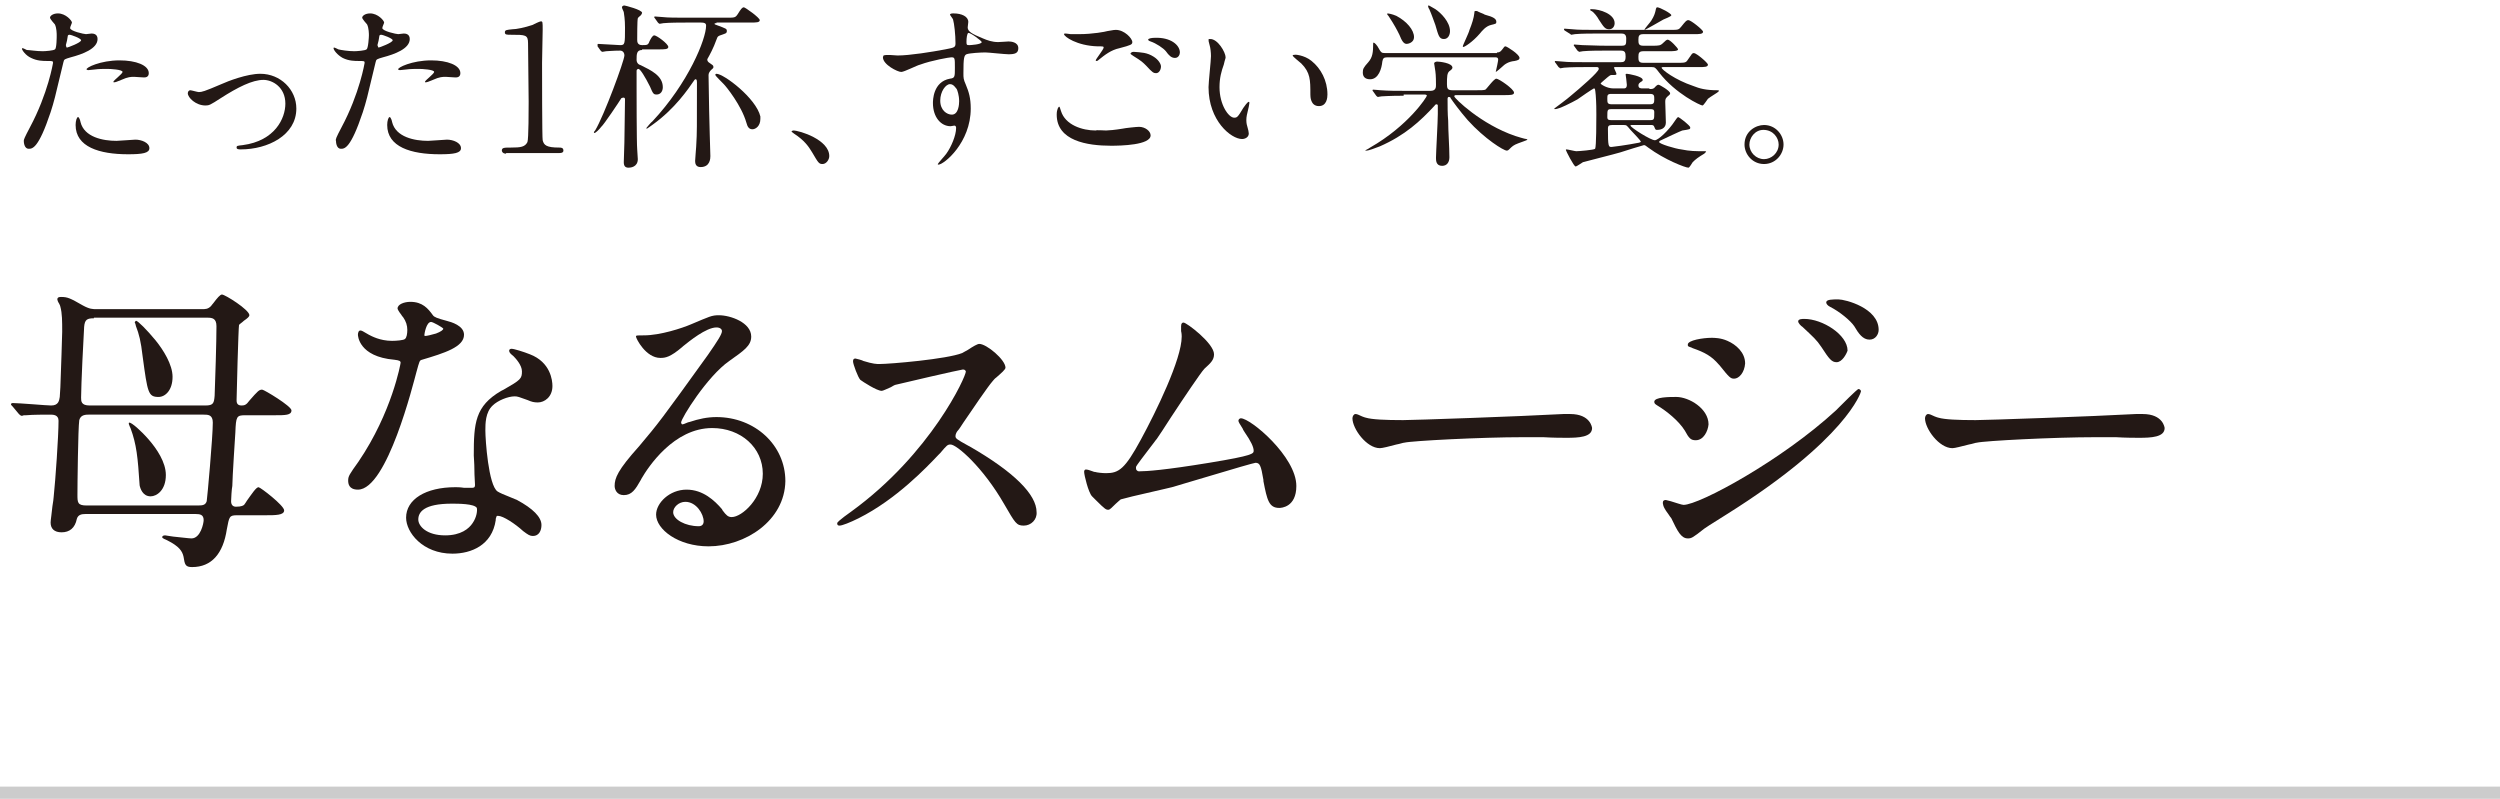 <?xml version="1.0" encoding="utf-8"?>
<!-- Generator: Adobe Illustrator 23.1.1, SVG Export Plug-In . SVG Version: 6.00 Build 0)  -->
<svg version="1.1" id="レイヤー_1" xmlns="http://www.w3.org/2000/svg" xmlns:xlink="http://www.w3.org/1999/xlink" x="0px"
	 y="0px" viewBox="0 0 410 131" style="enable-background:new 0 0 410 131;" xml:space="preserve">
<style type="text/css">
	.st0{fill:#231815;}
	.st1{fill:#CCCCCC;}
</style>
<g>
	<g>
		<path class="st0" d="M4.9,20.9c3-5.6,3.8-10.6,3.8-10.6c0-0.3-0.1-0.3-1-0.3c-0.6,0-1.6,0-2.6-0.5C4.2,9.1,3.6,8.2,3.6,8
			c0-0.1,0.1-0.1,0.1-0.1c0.1,0,0.5,0.2,0.7,0.3C4.8,8.2,6,8.4,7,8.4c0.4,0,1.8-0.1,2-0.3C9.3,8,9.3,6,9.3,5.8c0-0.2,0-1.2-0.3-1.8
			C8.9,3.9,8.2,3.1,8.2,2.9c0-0.3,0.5-0.7,1.3-0.7c1.3,0,2.3,1.2,2.3,1.5c0,0.1-0.3,0.7-0.3,0.9c0,0.5,2.3,1,2.6,1
			c0.1,0,0.8-0.1,0.9-0.1c0.2,0,1,0,1,0.9c0,1.6-2.5,2.5-4.4,3c-1,0.3-1.1,0.3-1.2,0.8c-1.5,6.3-1.5,6.3-2.1,8.2c-2,6-3,6-3.6,6
			c-0.7,0-0.8-1-0.8-1.3C3.9,22.9,4,22.6,4.9,20.9z M11,7.8c0.1,0,2.3-0.8,2.3-1.2c0-0.3-1.6-0.9-1.9-0.9c-0.2,0-0.3,0.1-0.3,0.3
			c-0.1,0.6-0.1,0.7-0.3,1.4C10.9,7.6,10.8,7.8,11,7.8z M13.2,20c0.6,2.5,3.7,3.1,5.9,3.1c0.5,0,2.7-0.2,3.1-0.2
			c1,0,2.3,0.5,2.3,1.4c0,0.8-1.1,1-3.5,1c-4.7,0-8.6-1.2-8.6-4.8c0-0.7,0.2-1.3,0.4-1.3C13,19.2,13.2,19.9,13.2,20z M19.6,9.9
			c2.7,0,4.8,0.8,4.8,2.1c0,0.7-0.6,0.7-0.8,0.7c-0.3,0-1.4-0.1-1.6-0.1c-0.5,0-1,0-2.1,0.5c-0.7,0.3-1,0.4-1.2,0.4
			c-0.1,0-0.1,0-0.1-0.1c0-0.2,1.5-1.3,1.5-1.6c0-0.4-2-0.5-2.5-0.5c-0.6,0-1.4,0-2.1,0.1c-0.2,0-0.8,0.1-1,0.1c0,0-0.2,0-0.3-0.1
			C14,11.1,16.5,9.9,19.6,9.9z"/>
		<path class="st0" d="M30.8,15.3c0-0.3,0.2-0.5,0.4-0.5c0.2,0,1.2,0.3,1.4,0.3c0.5,0,0.9-0.1,3.7-1.3c1.1-0.5,4.2-1.7,6.4-1.7
			c3.3,0,5.9,2.6,5.9,5.7c0,4.4-4.7,6.7-9.1,6.7c-0.3,0-0.7,0-0.7-0.3c0-0.3,0.1-0.3,1-0.4c5.3-0.7,7-4.4,7-6.8
			c0-2.7-2.1-3.9-3.6-3.9c-1.8,0-4.2,1.2-7,3c-1.7,1.1-1.9,1.2-2.5,1.2C32.1,17.3,30.8,16,30.8,15.3z"/>
		<path class="st0" d="M56,20.9c3-5.6,3.8-10.6,3.8-10.6c0-0.3-0.1-0.3-1-0.3c-0.6,0-1.6,0-2.6-0.5c-0.9-0.5-1.5-1.3-1.5-1.6
			c0-0.1,0.1-0.1,0.1-0.1c0.1,0,0.5,0.2,0.7,0.3c0.4,0.1,1.6,0.3,2.6,0.3c0.4,0,1.8-0.1,2-0.3C60.4,8,60.5,6,60.5,5.8
			c0-0.2,0-1.2-0.3-1.8c-0.1-0.1-0.8-0.9-0.8-1.1c0-0.3,0.5-0.7,1.3-0.7c1.3,0,2.3,1.2,2.3,1.5c0,0.1-0.3,0.7-0.3,0.9
			c0,0.5,2.3,1,2.6,1c0.1,0,0.8-0.1,0.9-0.1c0.2,0,1,0,1,0.9c0,1.6-2.5,2.5-4.4,3c-1,0.3-1.1,0.3-1.2,0.8c-1.5,6.3-1.5,6.3-2.1,8.2
			c-2,6-3,6-3.6,6c-0.7,0-0.8-1-0.8-1.3C55,22.9,55.1,22.6,56,20.9z M62.1,7.8c0.1,0,2.3-0.8,2.3-1.2c0-0.3-1.6-0.9-1.9-0.9
			c-0.2,0-0.3,0.1-0.3,0.3c-0.1,0.6-0.1,0.7-0.3,1.4C62,7.6,62,7.8,62.1,7.8z M64.3,20c0.6,2.5,3.7,3.1,5.9,3.1
			c0.5,0,2.7-0.2,3.1-0.2c1,0,2.3,0.5,2.3,1.4c0,0.8-1.1,1-3.5,1c-4.7,0-8.6-1.2-8.6-4.8c0-0.7,0.2-1.3,0.4-1.3
			C64.1,19.2,64.3,19.9,64.3,20z M70.7,9.9c2.7,0,4.8,0.8,4.8,2.1c0,0.7-0.6,0.7-0.8,0.7c-0.3,0-1.4-0.1-1.6-0.1c-0.5,0-1,0-2.1,0.5
			c-0.7,0.3-1,0.4-1.2,0.4c-0.1,0-0.1,0-0.1-0.1c0-0.2,1.5-1.3,1.5-1.6c0-0.4-2-0.5-2.5-0.5c-0.6,0-1.4,0-2.1,0.1
			c-0.2,0-0.8,0.1-1,0.1c0,0-0.2,0-0.3-0.1C65.1,11.1,67.6,9.9,70.7,9.9z"/>
		<path class="st0" d="M83,25.2c-0.6,0-0.7-0.4-0.7-0.5c0-0.5,0.4-0.5,1.5-0.5c1.6,0,2.3-0.1,2.7-0.9c0.2-0.5,0.2-5.6,0.2-6.6
			c0-1.4-0.1-8.1-0.1-9.6c0-1.4-0.4-1.4-2.8-1.4c-0.7,0-1,0-1-0.4c0-0.4,0.3-0.4,1.2-0.5c0.7,0,2.1-0.3,3.3-0.7
			c0.2-0.1,1.2-0.6,1.4-0.6c0.3,0,0.3,0.1,0.3,1.4c0,0.8-0.1,4.5-0.1,5.4c0,1.3,0,12.4,0.1,12.7c0.2,0.8,0.6,1.2,2.7,1.2
			c0.3,0,0.7,0,0.7,0.5c0,0.4-0.5,0.4-0.7,0.4H83z"/>
		<path class="st0" d="M105.3,8.2c-0.9,0-0.9,0.7-0.9,1.6c0,0.5,0.3,0.8,0.7,0.9c1.6,0.8,3.6,1.7,3.6,3.6c0,0.7-0.4,1.2-1,1.2
			c-0.5,0-0.6-0.1-1.1-1.3c-0.8-1.6-1.6-2.9-1.9-2.9c-0.1,0-0.3,0.1-0.3,0.3v2.9c0,0.2,0,9,0.1,10c0,0.2,0.1,1.4,0.1,1.6
			c0,1.3-1.2,1.4-1.5,1.4c-0.5,0-0.8-0.2-0.8-0.9c0-0.5,0.1-2.8,0.1-3.3c0-2,0.1-5,0.1-7c0-0.1,0-0.3-0.3-0.3
			c-0.1,0-0.2,0.1-0.3,0.1c-0.3,0.5-2.9,4.4-3.3,4.7c-0.3,0.4-0.9,1-1.1,1c-0.1,0-0.1,0-0.1-0.1s0.2-0.3,0.2-0.3
			c1.5-2.5,4.8-11.5,4.8-12.3c0-0.5-0.3-0.8-0.7-0.8c-1.1,0-2.1,0.1-2.3,0.1c-0.1,0-0.5,0.1-0.6,0.1c-0.1,0-0.2-0.1-0.3-0.2
			l-0.5-0.7C98,7.4,98,7.4,98,7.3c0-0.1,0.1-0.1,0.1-0.1c0.5,0,3.1,0.2,3.6,0.2c0.8,0,0.8-0.2,0.8-2.9c0-0.3,0-1.3-0.2-2.5
			c0-0.1-0.3-0.6-0.3-0.8c0-0.1,0.1-0.3,0.4-0.3c0.1,0,2.9,0.7,2.9,1.2c0,0.1-0.1,0.3-0.2,0.4s-0.5,0.4-0.5,0.5
			c-0.1,0.3-0.1,3.1-0.1,3.5c0,0.3,0,0.9,0.8,0.9c0.8,0,1,0,1.2-0.6c0.2-0.4,0.5-1,0.8-1c0.4,0,2.3,1.4,2.3,1.9
			c0,0.4-0.6,0.4-1.6,0.4H105.3z M117.5,3.8c-0.3,0-0.3,0-0.3,0.1c0,0.1,0,0.1,0.3,0.2c1.6,0.6,1.7,0.6,1.7,1s-0.3,0.4-0.8,0.6
			c-0.6,0.2-0.7,0.2-0.9,0.8c-0.5,1.4-1.1,2.5-1.5,3.2c0,0.2,0,0.3,0.2,0.5c0.7,0.5,0.8,0.5,0.8,0.8c0,0.2-0.1,0.2-0.4,0.5
			c-0.2,0.2-0.4,0.5-0.4,0.8c0,0.2,0.1,5,0.1,5.9c0,0.8,0.2,7.3,0.2,7.4c0,0.3,0,1.8-1.6,1.8c-0.8,0-0.9-0.6-0.9-1
			c0-0.4,0.2-2.4,0.2-2.9c0.1-1.6,0.1-2.5,0.1-10c0-0.1,0-0.5-0.2-0.5c-0.1,0-0.1,0-0.2,0.1c-1.1,1.6-3.2,4.7-6.8,7.3
			c-0.1,0.1-1,0.7-1,0.7c-0.1,0-0.1-0.1-0.1-0.1c0,0,0.8-1,1-1.1c5.9-6.3,8.8-13.5,8.8-15.7c0-0.4-0.3-0.5-0.8-0.5h-2.6
			c-0.7,0-2.6,0-3.6,0.1c-0.1,0-0.5,0.1-0.6,0.1c-0.1,0-0.2-0.1-0.3-0.2l-0.5-0.7c-0.1-0.1-0.1-0.1-0.1-0.2s0.1-0.1,0.1-0.1
			c0.2,0,1.1,0.1,1.3,0.1c0.8,0.1,2.3,0.1,4,0.1h6.5c1.3,0,1.4,0,1.8-0.6c0.5-0.8,0.7-1.1,1-1.1c0.2,0,2.6,1.7,2.6,2.1
			s-0.6,0.4-1.6,0.4H117.5z M124.7,19.5c0,1.2-0.8,1.7-1.3,1.7c-0.5,0-0.8-0.3-1-1.1c-0.8-2.8-3.3-5.9-3.7-6.3
			c-0.2-0.2-1.4-1.4-1.4-1.5c0-0.1,0.1-0.2,0.2-0.2c1.2,0,6.5,4,7.2,7C124.7,19.2,124.7,19.4,124.7,19.5z"/>
		<path class="st0" d="M134.9,26.9c-0.6,0-0.7-0.2-1.7-1.9c-0.6-1-1.3-2-3-3.1c-0.1-0.1-0.4-0.3-0.4-0.3s0.1-0.2,0.3-0.2
			c1,0,5.9,1.5,5.9,4.2C136,26.2,135.5,26.9,134.9,26.9z"/>
		<path class="st0" d="M147.2,9.1c2,0,5.7-0.6,7.8-1c1.5-0.3,1.7-0.3,1.7-1c0-1.4-0.2-3.2-0.4-3.9c0-0.1-0.5-0.7-0.5-0.8
			c0-0.2,0.4-0.2,0.6-0.2c1.3,0,2.4,0.5,2.4,1.4c0,0.1-0.1,0.8-0.1,0.9c0,0.7,0.8,1.1,2.5,1.8c0.7,0.3,1.5,0.6,2.5,0.6
			c0.3,0,1.5-0.1,1.7-0.1c0.4,0,1.6,0.1,1.6,1.1c0,0.8-0.5,1-1.6,1c-0.6,0-3.3-0.3-3.8-0.3c-0.7,0-2.6,0.1-3.1,0.3
			c-0.4,0.2-0.5,0.6-0.5,3.1c0,0.8,0,1,0.4,1.9c0.5,1.2,0.8,2.2,0.8,3.9c0,5.6-4.4,9.2-5.3,9.2c-0.1,0-0.1,0-0.1-0.1
			c0-0.1,1.2-1.4,1.4-1.7c0.8-1.1,1.6-3,1.6-4.2c0-0.1,0-0.4-0.3-0.4c-0.1,0-0.5,0.1-0.6,0.1c-1.6,0-2.9-1.5-2.9-3.8
			c0-0.4,0-3.5,2.8-4c0.8-0.1,0.8-0.3,0.8-1.8c0-1.6,0-1.7-0.6-1.7c-0.3,0-3.2,0.5-5.1,1.2c-0.5,0.1-2.6,1.2-3.1,1.2
			c-0.6,0-3-1.2-3-2.4c0-0.1,0.1-0.3,0.1-0.3C145.4,8.9,146.8,9.1,147.2,9.1z M155.8,13.8c-0.7,0-1.6,1.2-1.6,2.7
			c0,1.6,1.1,2.3,1.9,2.3c1.1,0,1.2-1.7,1.2-2.2c0-1-0.3-1.8-0.4-2C156.7,14.4,156.4,13.8,155.8,13.8z M158.5,6.9
			c0,0.5,0.1,0.5,0.5,0.5c0.1,0,2-0.1,2-0.5c0-0.2-1.9-1.6-2.2-1.5C158.6,5.5,158.5,6.2,158.5,6.9z"/>
		<path class="st0" d="M181.4,21.4c0.4,0,1.5-0.1,2.7-0.3c0.4-0.1,2.3-0.3,2.7-0.3c1,0,1.9,0.7,1.9,1.4c0,1.6-4.9,1.7-6.5,1.7
			c-3.9,0-8.9-0.8-8.9-5.1c0-0.9,0.3-1.3,0.4-1.3c0.1,0,0.1,0.1,0.3,0.7c0.7,2.3,3.5,3.2,5.7,3.2C179.8,21.3,181.1,21.4,181.4,21.4z
			 M177,5.6c2.2,0,4.3-0.4,4.6-0.5c1-0.2,1.3-0.2,1.4-0.2c1.4,0,2.7,1.4,2.7,2c0,0.4-0.2,0.5-2.1,1c-1.4,0.3-2.4,1.1-3.4,1.9
			c-0.2,0.2-0.3,0.2-0.4,0.2c-0.1,0-0.1-0.1-0.1-0.1c0-0.2,1.3-1.8,1.3-2.1c0-0.2-0.1-0.2-1-0.2c-3.4-0.1-5.5-1.6-5.5-2
			c0-0.1,0.1-0.1,0.2-0.1c0.1,0,0.2,0,0.9,0.1C176.2,5.6,176.7,5.6,177,5.6z M189.2,9.3c0.8,0.5,1.2,1.2,1.2,1.6
			c0,0.5-0.3,1.1-0.8,1.1c-0.4,0-0.6-0.1-1.6-1.2c-0.6-0.6-0.8-0.8-2.1-1.6c-0.1-0.1-0.5-0.3-0.5-0.4c0-0.1,0.2-0.3,0.5-0.3
			C187.2,8.6,188.1,8.6,189.2,9.3z M193.5,8.6c0,0.3-0.2,0.9-0.8,0.9c-0.6,0-1-0.4-1.5-1.1c-0.4-0.5-1.6-1.3-2.5-1.6
			c-0.3-0.1-0.4-0.2-0.4-0.3c0-0.2,0.6-0.3,1.1-0.3C192,6.1,193.5,7.4,193.5,8.6z"/>
		<path class="st0" d="M201,9.4c0,0.2-0.1,0.3-0.3,1.2c-0.4,1.1-0.7,2.2-0.7,3.7c0,2.9,1.5,5,2.4,5c0.5,0,0.6-0.1,1.5-1.6
			c0.2-0.3,0.7-1,0.9-1c0.1,0,0.1,0.1,0.1,0.2s-0.1,0.5-0.1,0.6c-0.3,1.3-0.4,1.6-0.4,2.2c0,0.5,0.1,0.9,0.2,1.2
			c0.1,0.3,0.2,0.8,0.2,1c0,0.6-0.6,0.9-1.1,0.9c-1.8,0-5.5-3-5.5-8.5c0-0.8,0.4-4.4,0.4-5.1c0-0.6-0.1-1.4-0.2-1.7
			c-0.2-0.7-0.2-0.8-0.2-1c0-0.1,0.1-0.1,0.2-0.1C199.7,6.3,201,8.6,201,9.4z M215.1,10c1.5,1.2,2.6,3.2,2.6,5.5
			c0,0.5-0.1,1.9-1.4,1.9c-1.4,0-1.4-1.6-1.4-1.9c0-2.4,0-3.6-1.5-5.1c-0.2-0.2-1.4-1.1-1.4-1.3c0-0.1,0.1-0.1,0.3-0.1
			C212.2,8.9,213.9,9,215.1,10z"/>
		<path class="st0" d="M230.2,15.7c-2.3,0-3.5,0.1-3.6,0.1c-0.2,0-0.5,0.1-0.6,0.1c-0.1,0-0.2-0.1-0.3-0.2l-0.5-0.7
			c-0.1-0.1-0.1-0.1-0.1-0.2c0-0.1,0.1-0.1,0.1-0.1c0.2,0,1.1,0.1,1.2,0.1c1.4,0.1,2.6,0.1,4,0.1h4.2c0.9,0,0.9-0.6,0.9-1
			c0-0.2,0-1.6-0.1-2.2c0-0.2-0.2-1.1-0.2-1.3c0-0.2,0.3-0.3,0.5-0.3c0.3,0,2.5,0.2,2.5,1c0,0.1-0.1,0.3-0.4,0.5
			c-0.5,0.3-0.5,1-0.5,2.2c0,0.7,0.1,1,0.9,1h4c0.7,0,1.2,0,1.4-0.1c0.2-0.1,1.4-1.8,1.8-1.8c0.4,0,2.9,1.7,2.9,2.3
			c0,0.4-0.6,0.4-1.7,0.4h-7.8c-0.1,0-0.3,0-0.3,0.2c0,0.3,4.4,4.6,10,6.5c0.3,0.1,1.6,0.5,1.8,0.5c0.1,0,0.2,0.1,0.2,0.1
			c0,0.1-1.3,0.5-1.5,0.6c-0.8,0.3-1,0.5-1.5,1c-0.1,0.1-0.2,0.2-0.4,0.2c-0.5,0-3.6-1.9-6.4-5c-1.3-1.5-2.4-3-2.8-3.6
			c0-0.1-0.1-0.2-0.3-0.2c-0.2,0-0.2,0.3-0.2,0.3c0,1.1,0,2.5,0.1,3.6c0,1.7,0.2,4.3,0.2,6c0,0.8-0.4,1.4-1.2,1.4c-1,0-1-0.9-1-1.3
			c0-0.8,0.3-6,0.3-7.2v-1.4c0-0.1-0.1-0.2-0.2-0.2c-0.1,0-0.3,0.1-0.3,0.2c-2.4,2.6-4.9,4.9-9,6.7c-0.8,0.3-1.8,0.7-2.2,0.7
			c-0.1,0-0.2,0-0.2,0c0-0.1,0.4-0.2,0.8-0.5c6.3-3.6,9.3-8.3,9.3-8.5s-0.3-0.2-0.5-0.2H230.2z M245.5,8.6c0.2,0,0.5,0,0.8-0.4
			c0.4-0.5,0.4-0.6,0.6-0.6c0.2,0,2.3,1.3,2.3,1.9c0,0.3-0.3,0.4-0.8,0.5c-1,0.1-1.6,0.5-2.1,1c-0.1,0.1-0.9,0.8-1,0.8
			c0.1-0.4,0.4-1.8,0.4-2c0-0.4-0.3-0.4-0.5-0.4h-17.7c-0.6,0-0.7,0.2-0.8,0.7c-0.1,1.1-0.6,2.9-2,2.9c-0.8,0-1.2-0.4-1.2-1.1
			c0-0.6,0.1-0.8,0.9-1.7c0.7-0.8,0.8-1.6,0.8-3.1c0-0.1,0-0.1,0.1-0.1c0.1,0,0.5,0.3,0.9,1.1c0.3,0.5,0.4,0.6,0.9,0.6H245.5z
			 M231.9,6.1c0,0.9-1,1.1-1.2,1.1c-0.5,0-0.8-0.5-1.2-1.5c-0.4-0.8-0.8-1.6-1.8-3.1c-0.1-0.1-0.2-0.2-0.2-0.3s0.1-0.1,0.1-0.1
			c0.1,0,0.7,0.1,1.4,0.4C230.7,3.5,231.9,4.9,231.9,6.1z M237.8,5.1c0,0.6-0.3,1.3-1,1.3c-0.8,0-0.9-0.6-1.4-2.3
			c-0.3-0.8-0.6-1.7-1-2.6c-0.1-0.1-0.2-0.4-0.2-0.5s0.1-0.1,0.1-0.1c0.1,0,0.2,0.1,1.1,0.6C236.3,2.1,237.8,3.6,237.8,5.1z
			 M245.4,3.6c0,0.3-0.1,0.3-0.9,0.5c-0.8,0.2-1.4,0.9-1.8,1.4c-1.2,1.4-2.5,2.2-2.7,2.2c0,0-0.1,0-0.1-0.1c0-0.2,1-2.2,1.1-2.7
			c0.4-1,0.7-1.9,0.8-2.8c0-0.2,0-0.3,0.2-0.3c0.1,0,0.3,0,0.4,0.1c0.6,0.3,0.8,0.3,1.1,0.5C245,2.8,245.4,3.1,245.4,3.6z"/>
		<path class="st0" d="M270.5,14.6c0.5,0,0.7,0,1-0.4c0.3-0.3,0.4-0.3,0.5-0.3c0.2,0,1.9,1,1.9,1.4c0,0.1,0,0.2-0.4,0.5
			c-0.3,0.3-0.4,0.4-0.4,0.9c0,0.5,0.1,2.8,0.1,3.4c0,0.8-0.6,1.2-1.4,1.2c-0.3,0-0.3,0-0.5-0.5c-0.1-0.3-0.3-0.3-0.6-0.3h-3.1
			c-0.1,0-0.2,0-0.2,0.1c0,0.3,3.3,2.4,4,2.4c0.5,0,2.2-1.5,3.3-3.2c0.4-0.6,0.5-0.6,0.5-0.6c0.2,0,2,1.4,2,1.7c0,0.3,0,0.3-1.3,0.5
			c-0.1,0-3.1,1.4-3.7,1.7c0,0-0.1,0.1-0.1,0.2c0,0.3,2.7,1.1,3.6,1.2c1.5,0.3,2.3,0.3,3.9,0.3c0.1,0,0.2,0,0.2,0.1
			c0,0-0.1,0.1-0.3,0.3c-1,0.6-1.4,0.9-1.9,1.4c-0.1,0.1-0.5,0.9-0.7,0.9c-0.5,0-3.9-1.3-6.6-3.3c-0.4-0.3-0.5-0.4-0.7-0.4
			c-0.1,0-3.3,1-3.9,1.2c-1,0.3-5.4,1.4-6.1,1.6c-0.2,0.1-1,0.7-1.2,0.7c-0.3,0-1.6-2.6-1.6-2.7c0-0.1,0.1-0.1,0.1-0.1
			c0.2,0,1.4,0.3,1.6,0.3c0.4,0,2.9-0.2,3.1-0.4c0.2-0.3,0.2-4.8,0.2-5.6c0-0.8,0-1.9-0.1-3.2c-0.1-1-0.1-1.1-0.3-1.1
			c-0.1,0-2.3,1.5-2.7,1.8c-0.9,0.5-3,1.6-3.7,1.6c0,0-0.1,0-0.1-0.1c0,0,2.3-1.7,2.6-2c1.7-1.4,4.7-4,4.7-4.5
			c0-0.3-0.2-0.3-0.4-0.3h-1.6c-0.7,0-2.7,0-3.7,0.1c-0.1,0-0.5,0.1-0.6,0.1c-0.1,0-0.1-0.1-0.3-0.2l-0.5-0.7
			c-0.1-0.1-0.1-0.1-0.1-0.2C255,10,255,10,255,10c0.2,0,1.1,0.1,1.3,0.1c0.8,0.1,2.3,0.1,4,0.1h5.5c0.5,0,0.8-0.1,0.8-0.9
			c0-0.7-0.1-1-0.8-1h-2.5c-0.7,0-2.7,0-3.7,0.1c-0.1,0-0.5,0.1-0.6,0.1c-0.1,0-0.1-0.1-0.3-0.2l-0.5-0.7c-0.1-0.1-0.1-0.1-0.1-0.2
			c0-0.1,0.1-0.1,0.1-0.1c0.2,0,1.1,0.1,1.3,0.1c0.8,0,2.3,0.1,4,0.1h2.4c0.8,0,0.8-0.2,0.8-1.2c0-0.7-0.4-0.8-0.8-0.8h-4
			c-0.7,0-2.6,0-3.6,0.1c-0.1,0-0.5,0.1-0.6,0.1c-0.1,0-0.1-0.1-0.3-0.2L256.6,5c-0.1-0.1-0.1-0.1-0.1-0.2s0.1-0.1,0.1-0.1
			c0.2,0,1.1,0.1,1.3,0.1c0.8,0.1,2.3,0.1,4,0.1h12c1.3,0,1.4,0,1.8-0.5c0.8-1,0.9-1.1,1.2-1.1c0.4,0,2.4,1.6,2.4,1.9
			c0,0.4-0.6,0.4-1.5,0.4h-8.3c-0.7,0-0.8,0.3-0.8,0.9c0,0.6,0,1,0.8,1h1.4c1.2,0,1.4,0,1.9-0.5c0.2-0.2,0.5-0.5,0.7-0.5
			c0.4,0,1.7,1.4,1.7,1.6c0,0.3-1,0.3-1.5,0.3h-4.2c-0.7,0-0.8,0.3-0.8,0.9c0,0.6,0,1,0.8,1h5.5c1.3,0,1.5,0,1.8-0.5
			c0.7-1,0.7-1.1,1-1.1c0.4,0,2.3,1.6,2.3,1.9c0,0.4-0.6,0.4-1.5,0.4h-5.8c-0.1,0-0.3,0-0.3,0.1c0,0.3,2.2,2,5.2,3
			c1,0.4,2,0.7,4,0.7c0.1,0,0.2,0,0.2,0.1c0,0.1-0.2,0.2-0.3,0.3c-0.1,0.1-1,0.6-1.5,1c-0.1,0.1-0.7,1.1-0.9,1.1
			c-0.3,0-4.4-1.9-7.1-5.4c-0.6-0.8-0.7-0.9-1.2-0.9h-6c-0.1,0-0.2,0-0.2,0.1s0.4,0.9,0.4,1c0,0.2-0.1,0.2-0.7,0.2
			c-0.3,0-0.3,0-0.8,0.4c-0.2,0.2-1.1,0.9-1.1,1s1,0.8,2.1,0.8h1.6c0.3,0,0.6,0,0.6-0.6c0-0.3-0.2-1.7-0.2-1.7
			c0-0.1,0.2-0.1,0.2-0.1c0.2,0,2.6,0.4,2.6,1c0,0.2-0.1,0.2-0.4,0.4c-0.1,0.1-0.3,0.2-0.3,0.5c0,0.5,0.4,0.5,0.7,0.5H270.5z
			 M261,1.5c1.4,0,3.8,0.8,3.8,2.3c0,0.5-0.3,1-0.9,1c-0.7,0-0.9-0.4-1.7-1.6C262,2.8,261.4,2,261,1.8c-0.1,0-0.2-0.1-0.2-0.2
			C260.7,1.6,260.8,1.5,261,1.5z M270.6,17.1c0.6,0,0.7-0.2,0.7-0.8c0-0.6,0-0.9-0.7-0.9h-6.3c-0.7,0-0.7,0.2-0.7,0.8
			c0,0.6,0,0.9,0.7,0.9H270.6z M270.6,19.7c0.7,0,0.7-0.1,0.7-1.3c0-0.5-0.3-0.5-0.7-0.5h-6.3c-0.7,0-0.7,0.1-0.7,1.3
			c0,0.5,0.3,0.5,0.7,0.5H270.6z M264.4,20.5c-0.6,0-0.7,0.2-0.7,0.6c0,3,0.1,3,0.6,3c0.1,0,2.5-0.3,4.5-0.7c0.1,0,0.3-0.1,0.3-0.2
			c0-0.1-1.4-1.6-1.7-1.9c-0.6-0.7-0.6-0.8-1.1-0.8H264.4z M270.8,3.4c0.5-0.8,0.6-1.2,0.7-1.6c0.1-0.6,0.2-0.6,0.3-0.6
			c0.4,0,2.3,1,2.3,1.3c0,0.2-1.1,0.6-1.3,0.7c-0.2,0.1-3.1,1.8-3.1,1.7C269.6,4.8,270.7,3.6,270.8,3.4z"/>
		<path class="st0" d="M292.5,23.7c0,1.6-1.3,3.2-3.2,3.2s-3.2-1.6-3.2-3.2c0-2.2,1.9-3.2,3.2-3.2C291.2,20.5,292.5,22.1,292.5,23.7
			z M286.9,23.7c0,1.3,1.1,2.4,2.4,2.4c1.2,0,2.4-1,2.4-2.4c0-1.1-0.9-2.4-2.5-2.4C287.8,21.3,286.9,22.6,286.9,23.7z"/>
	</g>
	<g>
		<path class="st0" d="M31.5,93c-1.1,0-1.2-0.4-1.4-1.7c-0.2-0.9-0.7-1.7-2.7-2.7c-0.2-0.1-0.8-0.3-0.8-0.5c0-0.2,0.2-0.3,0.5-0.3
			c0.1,0,0.5,0.1,1.3,0.2c1.1,0.1,2.6,0.3,3,0.3c1.5,0,2-2.5,2-3c0-0.9-0.6-1-1.3-1H14c-0.6,0-1.2,0.1-1.4,0.8
			c-0.3,1.5-1.2,2.2-2.5,2.2c-1.2,0-1.8-0.6-1.8-1.6c0-0.4,0.2-1.6,0.3-2.7c0.1-0.7,0.2-1.2,0.2-1.5c0.3-2.8,0.8-10,0.8-12.5
			C9.6,68,8.7,68,8.2,68c-0.7,0-2.9,0-3.9,0.1c-0.1,0-0.2,0-0.3,0c-0.2,0-0.3,0.1-0.4,0.1c-0.2,0-0.4-0.2-0.5-0.3l-1-1.2
			c-0.2-0.2-0.3-0.3-0.3-0.4c0-0.1,0.1-0.2,0.3-0.2c0.5,0,1.9,0.1,3.3,0.2c1.3,0.1,2.6,0.2,3,0.2c1.2,0,1.3-0.8,1.4-1.4l0.1-1.6
			c0.1-2.9,0.3-8.3,0.3-9.1c0-1.7,0-3-0.3-4.1c0-0.1-0.1-0.3-0.2-0.5c-0.2-0.3-0.3-0.6-0.3-0.7c0-0.3,0.2-0.4,0.6-0.4
			c1.1,0,1.5,0.2,3.6,1.4c1.1,0.6,1.6,0.6,2.2,0.6h17.3c0.6,0,1,0,1.5-0.5c0.1-0.1,0.2-0.3,0.4-0.5c0.6-0.8,1.1-1.4,1.4-1.4
			c0.5,0,4.5,2.5,4.5,3.4c0,0.2-0.3,0.5-0.9,0.9c-0.3,0.3-0.8,0.6-0.8,0.7c-0.1,0.4-0.4,11.5-0.4,12.3c0,0.3,0,0.9,0.8,0.9
			c0.5,0,0.8-0.1,1.3-0.8c1.4-1.6,1.6-1.8,2.1-1.8c0.3,0,4.8,2.7,4.8,3.4c0,0.8-1,0.8-2.8,0.8h-4.8c-1.4,0-1.5,0.2-1.6,2.8
			c0,0-0.5,7.6-0.5,8.8c-0.1,0.4-0.2,2.1-0.2,2.5c0,0.6,0.3,0.9,0.8,0.9c0.9,0,1.3-0.2,1.4-0.4c0.1-0.1,0.2-0.3,0.4-0.6
			c0.8-1.1,1.5-2.2,1.9-2.2c0.3,0,4.2,3,4.2,3.8c0,0.8-1.4,0.8-3.1,0.8h-4.6c-1.3,0-1.3,0.2-1.7,2.3C36.6,90.8,34.7,93,31.5,93z
			 M14.5,68c-0.8,0-1.3,0.2-1.5,0.9c-0.2,1.3-0.3,10.8-0.3,12.2c0,1.3,0,1.8,1.5,1.8h18.3c0.8,0,1.2-0.1,1.4-0.7
			c0.1-0.6,1-10.5,1-12.9c0-1.3-0.8-1.3-1.5-1.3H14.5z M15.4,52.2c-1.1,0-1.5,0.2-1.6,1.4c-0.1,1.4-0.5,9.7-0.5,11.6
			c0,0.6,0,1.3,1.4,1.3h19c1.3,0,1.4-0.4,1.5-1.6c0.1-2.5,0.3-8.9,0.3-11.4c0-1.3-0.7-1.4-1.5-1.4H15.4z M24.7,81.4
			c-1.3,0-1.7-1.3-1.8-1.8c-0.3-4.6-0.5-6.7-1.5-9.4L21.3,70c-0.1-0.3-0.3-0.6-0.1-0.7c0,0,0,0,0,0c0.4,0,1.9,1.3,3.2,2.8
			c1.3,1.5,2.8,3.7,2.8,5.8C27.2,80.4,25.7,81.4,24.7,81.4z M26,65.1c-1.7,0-1.8-0.7-2.6-6.6c-0.3-2.6-0.6-3.7-1.1-5
			c0-0.1-0.1-0.3-0.1-0.4l-0.1-0.2c0-0.1,0.1-0.2,0.1-0.2c0,0,0.1-0.1,0.1-0.1l0,0c0.3,0,1.8,1.5,3.2,3.2c1.3,1.6,2.8,4,2.8,6
			C28.3,64,27.1,65.1,26,65.1z"/>
		<path class="st0" d="M74.2,90.8c-4.9,0-7.6-3.5-7.6-5.9c0-3,3.2-5,8.1-5c0.2,0,0.8,0,1.4,0.1c0.5,0,1,0,1.2,0c0.4,0,0.6,0,0.6-0.5
			c0-0.4-0.1-1.4-0.1-2.5c0-1-0.1-2-0.1-2.3c0-5.3,0.2-8.1,4.5-10.6l0.4-0.2c2.8-1.6,3-1.8,3-3c0-1-1-2.1-1.4-2.5
			c-0.5-0.4-0.7-0.6-0.7-0.9c0-0.2,0.2-0.3,0.4-0.3c0.4,0,2,0.5,3,0.9c3.4,1.3,3.7,4.3,3.7,5.2c0,1.8-1.3,2.7-2.4,2.7
			c-0.1,0-0.7,0-1.2-0.2l-0.5-0.2c-1.4-0.5-1.6-0.6-2.1-0.6c-1.1,0-2.8,0.7-3.6,1.5c-1.2,1.1-1.2,3-1.2,4.1c0,1.5,0.5,9,2,10
			c0.3,0.2,1.2,0.6,2,0.9c0.5,0.2,1,0.4,1.2,0.5c2.6,1.4,4,2.8,4,4.1c0,0.9-0.4,1.8-1.4,1.8c-0.5,0-0.8-0.2-1.6-0.8
			c-1.3-1.2-3.3-2.5-4.1-2.5c-0.1,0-0.1,0-0.2,0c-0.1,0.1-0.1,0.2-0.2,0.5l0,0.2C80.7,89.4,77.3,90.8,74.2,90.8z M74.1,82.6
			c-4.6,0-5.5,1.4-5.5,2.6c0,1.1,1.4,2.6,4.4,2.6c2.6,0,3.9-1.1,4.5-2c0.7-1,0.8-2.1,0.7-2.5C77.8,82.6,75.1,82.6,74.1,82.6z
			 M58.7,80.3c-1.5,0-1.6-1-1.6-1.5c0-0.7,0.2-1,1.7-3.1c5.5-8.1,6.9-16.1,6.9-16.2c0-0.3-0.2-0.4-1-0.5c-5.9-0.5-6-4-6-4.1
			c0-0.3,0.1-0.7,0.4-0.7c0.2,0,0.4,0.1,1.4,0.7c0.4,0.2,1.8,1,3.8,1c0.7,0,1.9-0.1,2.1-0.3c0.3-0.2,0.4-0.9,0.4-1.5
			c0-0.7-0.2-1.4-0.7-2.1c-0.1-0.1-0.2-0.2-0.3-0.4c-0.4-0.5-0.6-0.9-0.6-1c0-0.7,1.1-1.1,2.1-1.1c2,0,2.9,1.1,3.7,2.2
			c0.2,0.3,0.7,0.5,2.2,0.9c0.8,0.2,2.9,0.8,2.9,2.3c0,2-3.2,3-6.9,4.1c-0.4,0.1-0.4,0.2-0.9,2C67.8,62.8,63.5,80.3,58.7,80.3z
			 M70.7,52.8c-0.8,0-1.1,2-1.1,2.1c0,0.1,0,0.2,0.1,0.2c0.3,0,1.1-0.2,1.8-0.4c0.8-0.3,1.2-0.6,1.2-0.8
			C72.6,53.7,71,52.8,70.7,52.8z"/>
		<path class="st0" d="M116.2,89.6c-5,0-8.6-2.8-8.6-5.2c0-1.9,2.2-4.1,5-4.1c2.7,0,4.6,1.8,5.8,3.2l0.1,0.2
			c0.6,0.8,0.9,1.1,1.5,1.1c1.7,0,5.1-3.1,5.1-7.1c0-4.3-3.6-7.5-8.3-7.5c-6.3,0-10.5,6.4-11.6,8.3l-0.1,0.2
			c-0.9,1.6-1.5,2.5-2.8,2.5c-1.2,0-1.5-1-1.5-1.5c0-1.3,0.5-2.6,4-6.5c3.2-3.8,3.6-4.3,11.3-15c1.6-2.3,2.3-3.4,2.3-3.9
			c0-0.3-0.3-0.6-0.9-0.6c-1.7,0-4.5,2.3-5.5,3.1l-0.1,0.1c-2,1.7-2.8,1.8-3.6,1.8c-2.4,0-4-3.2-4-3.5c0-0.2,0.1-0.2,1.3-0.2
			c2.7,0,6.3-1.2,7.7-1.8c3.1-1.3,3.4-1.5,4.6-1.5c1.9,0,5.3,1.2,5.3,3.5c0,1.5-1.2,2.3-3.6,4c-3.6,2.5-7.9,9.4-7.9,10.1
			c0,0.1,0.1,0.3,0.2,0.3c0.1,0,0.4-0.1,0.6-0.2c0.2-0.1,0.5-0.2,0.6-0.2c1.5-0.5,2.9-0.8,4.4-0.8c6.3,0,11.3,4.6,11.3,10.5
			C128.7,85.4,122.2,89.6,116.2,89.6z M112.4,82.3c-1.1,0-2,0.9-2,1.7c0,1.2,2,2.3,4.2,2.3c0.5,0,0.8-0.3,0.8-0.8
			C115.4,84.3,114.2,82.3,112.4,82.3z"/>
		<path class="st0" d="M167.9,86.2c-1.2,0-1.4-0.4-3.2-3.5c-3.5-6.1-7.8-9.8-8.8-9.8c-0.5,0-0.6,0.1-1.7,1.4l-0.3,0.3
			c-1.9,2-6.9,7.3-13.1,10.4c-1.4,0.7-2.7,1.2-3.1,1.2c-0.3,0-0.4-0.1-0.4-0.4c0-0.3,2.3-1.9,2.3-1.9c13.1-9.5,18.9-22.3,18.8-23
			c-0.1-0.2-0.2-0.3-0.5-0.3c-0.3,0-10.7,2.4-11,2.5c-0.1,0-0.5,0.2-0.8,0.4c-0.7,0.3-1.3,0.6-1.5,0.6c-0.8,0-3.1-1.5-3.5-1.8
			c-0.4-0.4-1.2-2.6-1.2-3c0-0.2,0-0.5,0.4-0.5c0.1,0,1.2,0.3,1.3,0.4c1.6,0.5,2.2,0.5,2.6,0.5c1.8,0,11.1-0.8,13.6-1.8
			c0.2-0.1,0.5-0.3,0.9-0.5c0.9-0.6,1.6-1,1.9-1c1.2,0,4.3,2.6,4.3,3.9c0,0.3-0.7,0.9-1.5,1.6c-0.3,0.2-0.5,0.5-0.6,0.6
			c-0.8,0.9-3.3,4.6-4.8,6.8c-0.4,0.6-0.7,1.1-0.9,1.3c-0.2,0.2-0.4,0.6-0.4,0.9c0,0.4,0.1,0.5,2.1,1.6l0.2,0.1
			c7.3,4.2,11,7.9,11,10.8C170.1,85.2,169.1,86.2,167.9,86.2z"/>
		<path class="st0" d="M181.8,83.6c-0.4,0-0.5,0-2.1-1.6l-0.6-0.6c-0.6-0.6-1.3-3.5-1.3-4c0-0.1,0-0.4,0.3-0.4
			c0.2,0,0.6,0.1,1.1,0.3c0.2,0.1,0.3,0.1,0.4,0.1c0.3,0.1,1.2,0.2,1.8,0.2c2.1,0,3.1-0.7,5.7-5.5c2.5-4.6,6.7-13.2,6.7-16.9
			c0-0.1,0-0.5-0.1-0.9c0-0.3,0-0.7,0-0.8c0-0.5,0.2-0.6,0.4-0.6c0.5,0,5,3.4,5,5.2c0,0.9-0.5,1.4-1.5,2.3l-0.1,0.1
			c-0.5,0.5-3.4,4.8-5.5,8c-1,1.6-1.9,2.9-2.3,3.5c-0.2,0.2-0.5,0.7-1,1.3c-0.9,1.2-2.4,3.1-2.4,3.3c0,0.2,0,0.4,0.1,0.5
			c0.1,0.1,0.2,0.2,0.4,0.2c1.2,0,4.2-0.2,11.5-1.4c7.3-1.2,7.3-1.5,7.3-2c0-0.6-0.5-1.6-1.4-2.9c-0.1-0.2-0.3-0.4-0.4-0.7
			c-0.5-0.8-0.7-1.1-0.7-1.3c0-0.2,0.2-0.4,0.4-0.4c1.6,0,9.1,6.3,9.1,11.1c0,3.5-2.5,3.6-2.8,3.6c-1.7,0-2-1.3-2.6-4.4l0-0.2
			c-0.4-2.4-0.6-2.8-1.3-2.8c-0.2,0-4,1.1-7.3,2.1c-2.7,0.8-5.4,1.6-6.4,1.9c-0.5,0.1-1.6,0.4-3,0.7c-2.3,0.5-5.1,1.2-5.4,1.3
			c-0.1,0.1-0.5,0.4-0.8,0.7C182.4,83.2,182,83.6,181.8,83.6z"/>
		<path class="st0" d="M226.3,73.5c-2.2,0-4.5-3.2-4.5-4.9c0-0.3,0.2-0.7,0.5-0.7c0.2,0,0.5,0.1,1.1,0.4c0.3,0.1,0.5,0.2,0.6,0.2
			c1,0.3,3.2,0.4,6.1,0.4c1.6,0,19.1-0.6,26.3-1c0.2,0,0.4,0,0.6,0c0.2,0,0.4,0,0.5,0c3.4,0,3.6,2.3,3.6,2.3c0,1.5-2.2,1.6-4.2,1.6
			c-0.6,0-2.2,0-3.8-0.1c-1.5,0-2.9,0-3.3,0c-6.9,0-18.3,0.6-19.5,0.9c-0.2,0-0.7,0.2-1.3,0.3C227.9,73.2,226.7,73.5,226.3,73.5z"/>
		<path class="st0" d="M276.8,88.3c-1.1,0-1.7-1.2-2.7-3.3c-0.1-0.1-0.3-0.4-0.5-0.7c-0.3-0.4-0.5-0.7-0.6-0.9
			c-0.2-0.3-0.3-0.8-0.3-0.9c0-0.4,0.2-0.5,0.5-0.5c0.1,0,0.3,0.1,0.8,0.2c0.7,0.2,1.8,0.6,2.1,0.6c2.6,0,16.1-7.3,25-15.5l0.4-0.4
			c2.9-2.9,3.2-3.1,3.3-3.1c0.1,0,0.4,0.1,0.4,0.4c0,0.1-2.3,7.8-22.1,20.2c-3,1.9-3.2,2-3.6,2.3C277.6,88.2,277.4,88.3,276.8,88.3z
			 M278.1,72.2c-0.8,0-1.1-0.3-1.8-1.6c-1-1.6-3-3.2-4.5-4.1c-0.3-0.2-0.5-0.3-0.5-0.6c0-0.8,2.5-0.8,3.6-0.8c2.1,0,5.3,1.9,5.3,4.5
			C280.1,70.7,279.4,72.2,278.1,72.2z M284.4,62.1c-0.6,0-0.8-0.2-2.4-2.2l-0.1-0.1c-1.2-1.4-2.3-2-4.3-2.7l-0.2-0.1
			c-0.6-0.2-0.6-0.2-0.6-0.5c0-0.7,2.5-1.1,3.9-1.1c0.4,0,1.5,0,2.6,0.5c1.4,0.6,2.9,1.9,2.9,3.7C286.1,61.1,285.2,62.1,284.4,62.1z
			 M301.2,59.4c-0.8,0-1.2-0.5-2.5-2.5c-0.8-1.2-1.3-1.6-3.1-3.3c-0.2-0.1-0.7-0.6-0.7-0.9c0-0.4,0.7-0.4,1-0.4c3,0,7.1,2.6,7.1,5.2
			C302.8,58.1,302.1,59.4,301.2,59.4z M306.6,55.7c-1.1,0-1.8-1-2.5-2.2c-0.6-0.9-2.4-2.4-4-3.2c-0.4-0.2-0.6-0.5-0.6-0.7
			c0-0.5,1-0.5,2-0.5c1.1,0,6.6,1.4,6.6,5C308.1,54.8,307.6,55.7,306.6,55.7z"/>
		<path class="st0" d="M320.2,73.5c-2.2,0-4.5-3.2-4.5-4.9c0-0.3,0.2-0.7,0.5-0.7c0.2,0,0.5,0.1,1.1,0.4c0.3,0.1,0.5,0.2,0.6,0.2
			c1,0.3,3.2,0.4,6.1,0.4c1.6,0,19.1-0.6,26.3-1c0.2,0,0.4,0,0.6,0c0.2,0,0.4,0,0.5,0c3.4,0,3.6,2.3,3.6,2.3c0,1.5-2.2,1.6-4.2,1.6
			c-0.6,0-2.2,0-3.8-0.1c-1.5,0-2.9,0-3.3,0c-6.9,0-18.3,0.6-19.5,0.9c-0.2,0-0.7,0.2-1.3,0.3C321.7,73.2,320.6,73.5,320.2,73.5z"/>
	</g>
	<rect y="129" class="st1" width="410" height="2"/>
</g>
</svg>
